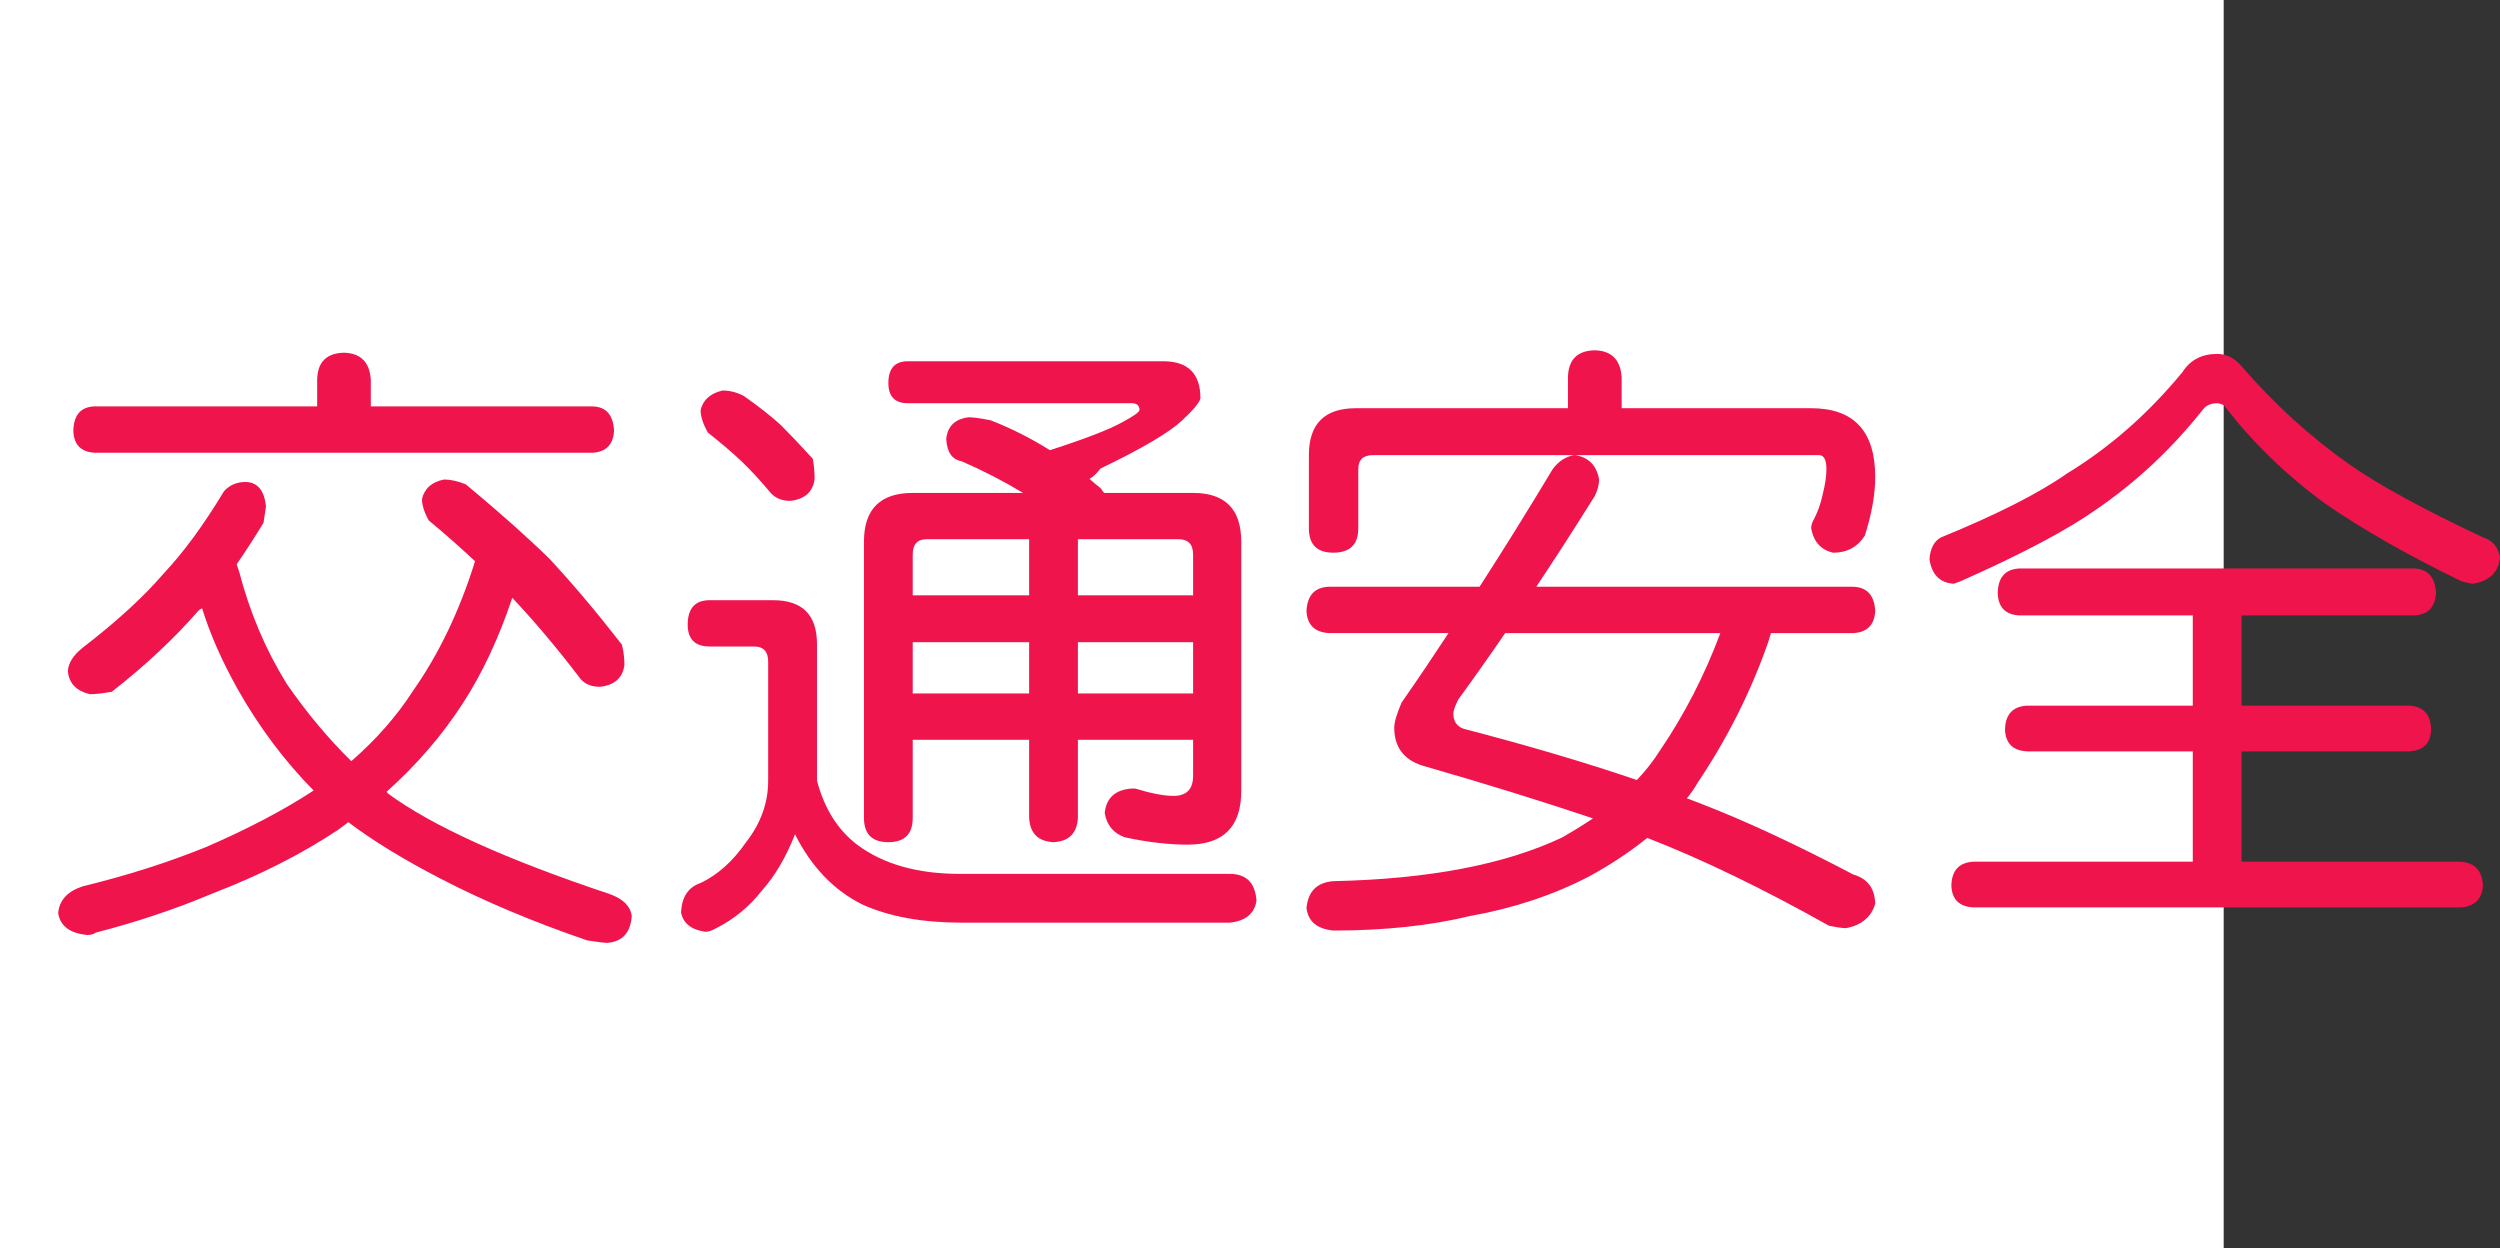 <?xml version="1.0" encoding="utf-8"?>
<!-- Generator: Adobe Illustrator 10.0, SVG Export Plug-In . SVG Version: 3.0.0 Build 76)  -->
<!DOCTYPE svg PUBLIC "-//W3C//DTD SVG 1.0//EN"    "http://www.w3.org/TR/2001/REC-SVG-20010904/DTD/svg10.dtd">
<svg 
	 xmlns:x="http://ns.adobe.com/Extensibility/1.0/" xmlns:i="http://ns.adobe.com/AdobeIllustrator/10.0/" xmlns:graph="http://ns.adobe.com/Graphs/1.0/" i:viewOrigin="0 32" i:rulerOrigin="0 0" i:pageBounds="0 32 320 0"
	 xmlns="http://www.w3.org/2000/svg" xmlns:xlink="http://www.w3.org/1999/xlink" xmlns:a="http://ns.adobe.com/AdobeSVGViewerExtensions/3.0/"
	 width="64.083" height="32" viewBox="0 0 64.083 32" overflow="visible" enable-background="new 0 0 64.083 32"
	 xml:space="preserve">
	<rect x="0" y="0" width="64.083" height="32" fill="#333333" stroke="none"/>
	<g id="レイヤー_1" i:layer="yes" i:editable="no" i:dimmedPercent="50" i:rgbTrio="#4F008000FFFF">
		<path i:knockout="Off" fill="#FFFFFF" d="M57,32H0V0h57V32z"/>
	</g>
	<g id="レイヤー_2" i:layer="yes" i:dimmedPercent="50" i:rgbTrio="#FFFF4F004F00">
		<g i:knockout="Off">
			<path i:knockout="Off" fill="#F0144D" d="M6.302,12.354c0.302,0.011,0.474,0.219,0.516,0.625
				c-0.011,0.063-0.031,0.203-0.063,0.422c-0.229,0.375-0.458,0.729-0.688,1.063c0.021,0.063,0.042,0.125,0.063,0.188
				c0.271,1.042,0.677,2,1.219,2.875c0.51,0.74,1.063,1.401,1.656,1.984c0.635-0.552,1.161-1.15,1.578-1.797
				c0.667-0.948,1.198-2.057,1.594-3.328c-0.354-0.333-0.75-0.682-1.188-1.047c-0.115-0.208-0.172-0.391-0.172-0.547
				c0.063-0.271,0.25-0.438,0.563-0.5c0.177,0,0.364,0.042,0.563,0.125c0.864,0.719,1.578,1.354,2.141,1.906
				c0.583,0.625,1.203,1.359,1.859,2.203c0.042,0.177,0.063,0.349,0.063,0.516c-0.042,0.334-0.25,0.521-0.625,0.563
				c-0.219,0-0.386-0.067-0.5-0.203c-0.604-0.792-1.188-1.484-1.75-2.078c-0.344,1.031-0.766,1.933-1.266,2.703
				c-0.531,0.823-1.183,1.578-1.953,2.266c0.01,0.021,0.021,0.037,0.031,0.047c1.135,0.834,3.031,1.693,5.688,2.578
				c0.344,0.125,0.531,0.313,0.563,0.563c-0.031,0.427-0.24,0.656-0.625,0.688c-0.073,0-0.245-0.021-0.516-0.063
				c-1.396-0.479-2.646-1.006-3.75-1.578c-0.948-0.489-1.74-0.974-2.375-1.453c-0.083,0.063-0.167,0.125-0.25,0.188
				c-0.938,0.625-2.016,1.172-3.234,1.641c-0.938,0.396-1.933,0.729-2.984,1c-0.063,0.041-0.136,0.063-0.219,0.063
				c-0.448-0.042-0.698-0.229-0.75-0.563c0.031-0.334,0.245-0.563,0.641-0.688c1.114-0.271,2.161-0.604,3.141-1
				c1.083-0.469,2.005-0.953,2.766-1.453c-0.75-0.76-1.401-1.63-1.953-2.609c-0.406-0.729-0.708-1.417-0.906-2.063
				c-0.042,0.021-0.073,0.042-0.094,0.063c-0.615,0.708-1.354,1.401-2.219,2.078c-0.24,0.042-0.427,0.063-0.563,0.063
				c-0.344-0.083-0.531-0.275-0.563-0.578c0-0.208,0.13-0.417,0.391-0.625c0.854-0.656,1.542-1.286,2.063-1.891
				c0.51-0.542,1.026-1.245,1.547-2.109C5.885,12.432,6.072,12.354,6.302,12.354z M8.817,9.041c0.427,0.011,0.656,0.24,0.688,0.688
				v0.688h5.688c0.344,0.011,0.526,0.219,0.547,0.625c-0.021,0.354-0.203,0.542-0.547,0.563H2.427
				c-0.354-0.021-0.537-0.208-0.547-0.563c0.01-0.406,0.192-0.614,0.547-0.625H8.13V9.729C8.14,9.281,8.369,9.052,8.817,9.041z"/>
			<path i:knockout="Off" fill="#F0144D" d="M18.192,15.385h1.625c0.75,0,1.125,0.375,1.125,1.125v3.5
				c0.188,0.719,0.536,1.271,1.047,1.656c0.667,0.489,1.536,0.734,2.609,0.734h6.922c0.427,0,0.656,0.229,0.688,0.688
				c-0.052,0.333-0.281,0.521-0.688,0.563h-6.859c-1.021,0-1.875-0.156-2.563-0.469c-0.729-0.365-1.302-0.964-1.719-1.797
				c-0.229,0.584-0.511,1.063-0.844,1.438c-0.323,0.416-0.724,0.744-1.203,0.984c-0.094,0.052-0.177,0.078-0.25,0.078
				c-0.365-0.053-0.573-0.219-0.625-0.5c0.021-0.396,0.188-0.646,0.5-0.75c0.438-0.209,0.823-0.552,1.156-1.031
				c0.385-0.489,0.578-1.021,0.578-1.594v-3.047c0-0.26-0.12-0.391-0.359-0.391h-1.141c-0.375,0-0.563-0.188-0.563-0.563
				C17.63,15.593,17.817,15.385,18.192,15.385z M18.521,10.01c0.188,0,0.37,0.047,0.547,0.141c0.385,0.271,0.703,0.521,0.953,0.75
				c0.239,0.24,0.51,0.526,0.813,0.859c0.031,0.167,0.047,0.339,0.047,0.516c-0.042,0.333-0.25,0.521-0.625,0.563
				c-0.208,0-0.375-0.067-0.5-0.203c-0.25-0.302-0.5-0.573-0.75-0.813c-0.219-0.208-0.505-0.453-0.859-0.734
				c-0.125-0.219-0.188-0.411-0.188-0.578C18.021,10.25,18.208,10.083,18.521,10.01z M23.271,9.26h6.547
				c0.635,0,0.953,0.318,0.953,0.953c-0.031,0.115-0.188,0.302-0.469,0.563c-0.333,0.313-1.031,0.724-2.094,1.234
				c-0.094,0.125-0.188,0.214-0.281,0.266c0.094,0.083,0.188,0.162,0.281,0.234c0.031,0.042,0.063,0.083,0.094,0.125h2.281
				c0.823,0,1.234,0.417,1.234,1.25v6.391c0,0.917-0.458,1.375-1.375,1.375c-0.49,0-1.026-0.063-1.609-0.188
				c-0.292-0.104-0.464-0.313-0.516-0.625c0.042-0.385,0.271-0.594,0.688-0.625c0.01,0,0.042,0,0.094,0
				c0.406,0.125,0.734,0.188,0.984,0.188c0.333,0,0.5-0.172,0.5-0.516v-0.922H27.63v2c-0.021,0.396-0.229,0.604-0.625,0.625
				c-0.396-0.021-0.604-0.229-0.625-0.625v-2h-2.984v2c0,0.417-0.208,0.625-0.625,0.625c-0.417,0-0.625-0.208-0.625-0.625v-7.078
				c0-0.833,0.417-1.25,1.25-1.25h2.828c-0.5-0.302-1.026-0.573-1.578-0.813c-0.24-0.042-0.37-0.229-0.391-0.563
				c0.031-0.333,0.224-0.521,0.578-0.563c0.114,0,0.302,0.026,0.563,0.078c0.531,0.208,1.036,0.464,1.516,0.766
				c0.906-0.292,1.526-0.531,1.859-0.719c0.292-0.156,0.438-0.26,0.438-0.313c0-0.114-0.068-0.172-0.203-0.172h-5.734
				c-0.333,0-0.5-0.172-0.5-0.516C22.771,9.447,22.937,9.26,23.271,9.26z M23.396,15.26h2.984v-1.438h-2.625
				c-0.24,0-0.359,0.13-0.359,0.391V15.26z M23.396,17.775h2.984v-1.313h-2.984V17.775z M27.63,15.26h2.953v-1.047
				c0-0.26-0.125-0.391-0.375-0.391H27.63V15.26z M27.63,17.775h2.953v-1.313H27.63V17.775z"/>
			<path i:knockout="Off" fill="#F0144D" d="M47.505,15.041c0.354,0.011,0.542,0.219,0.563,0.625
				c-0.021,0.354-0.208,0.542-0.563,0.563h-2.109c-0.021,0.073-0.047,0.156-0.078,0.25c-0.438,1.25-1.037,2.443-1.797,3.578
				c-0.083,0.146-0.177,0.281-0.281,0.406c0.135,0.053,0.271,0.104,0.406,0.156c1.104,0.428,2.391,1.026,3.859,1.797
				c0.364,0.104,0.552,0.354,0.563,0.75c-0.104,0.344-0.354,0.552-0.75,0.625c-0.094,0-0.24-0.021-0.438-0.063
				c-1.708-0.959-3.261-1.708-4.656-2.25c-0.438,0.354-0.933,0.683-1.484,0.984c-0.917,0.479-1.933,0.817-3.047,1.016
				c-1.031,0.25-2.203,0.375-3.516,0.375c-0.417-0.042-0.646-0.234-0.688-0.578c0.042-0.428,0.271-0.656,0.688-0.688
				c2.448-0.053,4.406-0.427,5.875-1.125c0.271-0.156,0.531-0.317,0.781-0.484c-1.302-0.438-2.766-0.891-4.391-1.359
				c-0.469-0.156-0.703-0.479-0.703-0.969c0-0.135,0.063-0.349,0.188-0.641c0.406-0.583,0.807-1.177,1.203-1.781h-3.063
				c-0.365-0.021-0.558-0.208-0.578-0.563c0.021-0.406,0.213-0.614,0.578-0.625h3.859c0.625-0.969,1.25-1.974,1.875-3.016
				c0.156-0.208,0.344-0.328,0.563-0.359c0.354,0.052,0.563,0.261,0.625,0.625c0,0.136-0.037,0.276-0.109,0.422
				c-0.5,0.802-1,1.578-1.5,2.328H47.505z M40.88,8.979c0.427,0.011,0.656,0.24,0.688,0.688v0.797h4.859
				c1.094,0,1.641,0.589,1.641,1.766c0,0.438-0.089,0.938-0.266,1.5c-0.188,0.292-0.458,0.438-0.813,0.438
				c-0.313-0.073-0.5-0.281-0.563-0.625c0-0.063,0.016-0.125,0.047-0.188c0.114-0.208,0.198-0.438,0.25-0.688
				c0.063-0.25,0.094-0.463,0.094-0.641c0-0.239-0.063-0.359-0.188-0.359H35.192c-0.25,0-0.375,0.12-0.375,0.359v1.516
				c0,0.417-0.214,0.625-0.641,0.625c-0.417,0-0.625-0.208-0.625-0.625v-1.875c0-0.802,0.401-1.203,1.203-1.203h5.438V9.666
				C40.203,9.218,40.432,8.989,40.88,8.979z M41.958,19.994c0.229-0.239,0.432-0.5,0.609-0.781c0.614-0.906,1.125-1.9,1.531-2.984
				h-5.516c-0.406,0.594-0.808,1.162-1.203,1.703c-0.083,0.167-0.125,0.287-0.125,0.359c0,0.198,0.088,0.328,0.266,0.391
				C39.166,19.109,40.646,19.547,41.958,19.994z"/>
			<path i:knockout="Off" fill="#F0144D" d="M56.833,9.072c0.229,0,0.432,0.099,0.609,0.297c0.854,0.99,1.786,1.839,2.797,2.547
				c0.729,0.511,1.864,1.13,3.406,1.859c0.239,0.073,0.385,0.24,0.438,0.5c-0.031,0.386-0.261,0.615-0.688,0.688
				c-0.052,0-0.151-0.021-0.297-0.063c-1.396-0.677-2.573-1.349-3.531-2.016c-1-0.739-1.854-1.573-2.563-2.5
				c-0.073-0.031-0.13-0.047-0.172-0.047c-0.156,0-0.276,0.052-0.359,0.156c-0.802,1.011-1.714,1.865-2.734,2.563
				c-0.75,0.531-1.912,1.146-3.484,1.844l-0.172,0.063c-0.354-0.021-0.563-0.229-0.625-0.625c0.021-0.281,0.12-0.469,0.297-0.563
				c1.427-0.583,2.505-1.13,3.234-1.641c1.094-0.667,2.078-1.531,2.953-2.594C56.14,9.229,56.437,9.072,56.833,9.072z
				 M61.896,14.572c0.344,0.021,0.526,0.229,0.547,0.625c-0.021,0.365-0.203,0.558-0.547,0.578h-4.438v2.313h4.297
				c0.364,0.021,0.552,0.225,0.563,0.609c-0.011,0.354-0.198,0.542-0.563,0.563h-4.297v2.828h5.609
				c0.364,0.021,0.557,0.224,0.578,0.609c-0.021,0.354-0.214,0.541-0.578,0.563H50.583c-0.365-0.021-0.552-0.209-0.563-0.563
				c0.01-0.386,0.198-0.588,0.563-0.609h5.625V19.26h-4.25c-0.365-0.021-0.552-0.208-0.563-0.563
				c0.01-0.385,0.198-0.588,0.563-0.609h4.25v-2.313h-4.453c-0.354-0.021-0.537-0.213-0.547-0.578
				c0.01-0.396,0.192-0.604,0.547-0.625H61.896z"/>
		</g>
	</g>
</svg>
